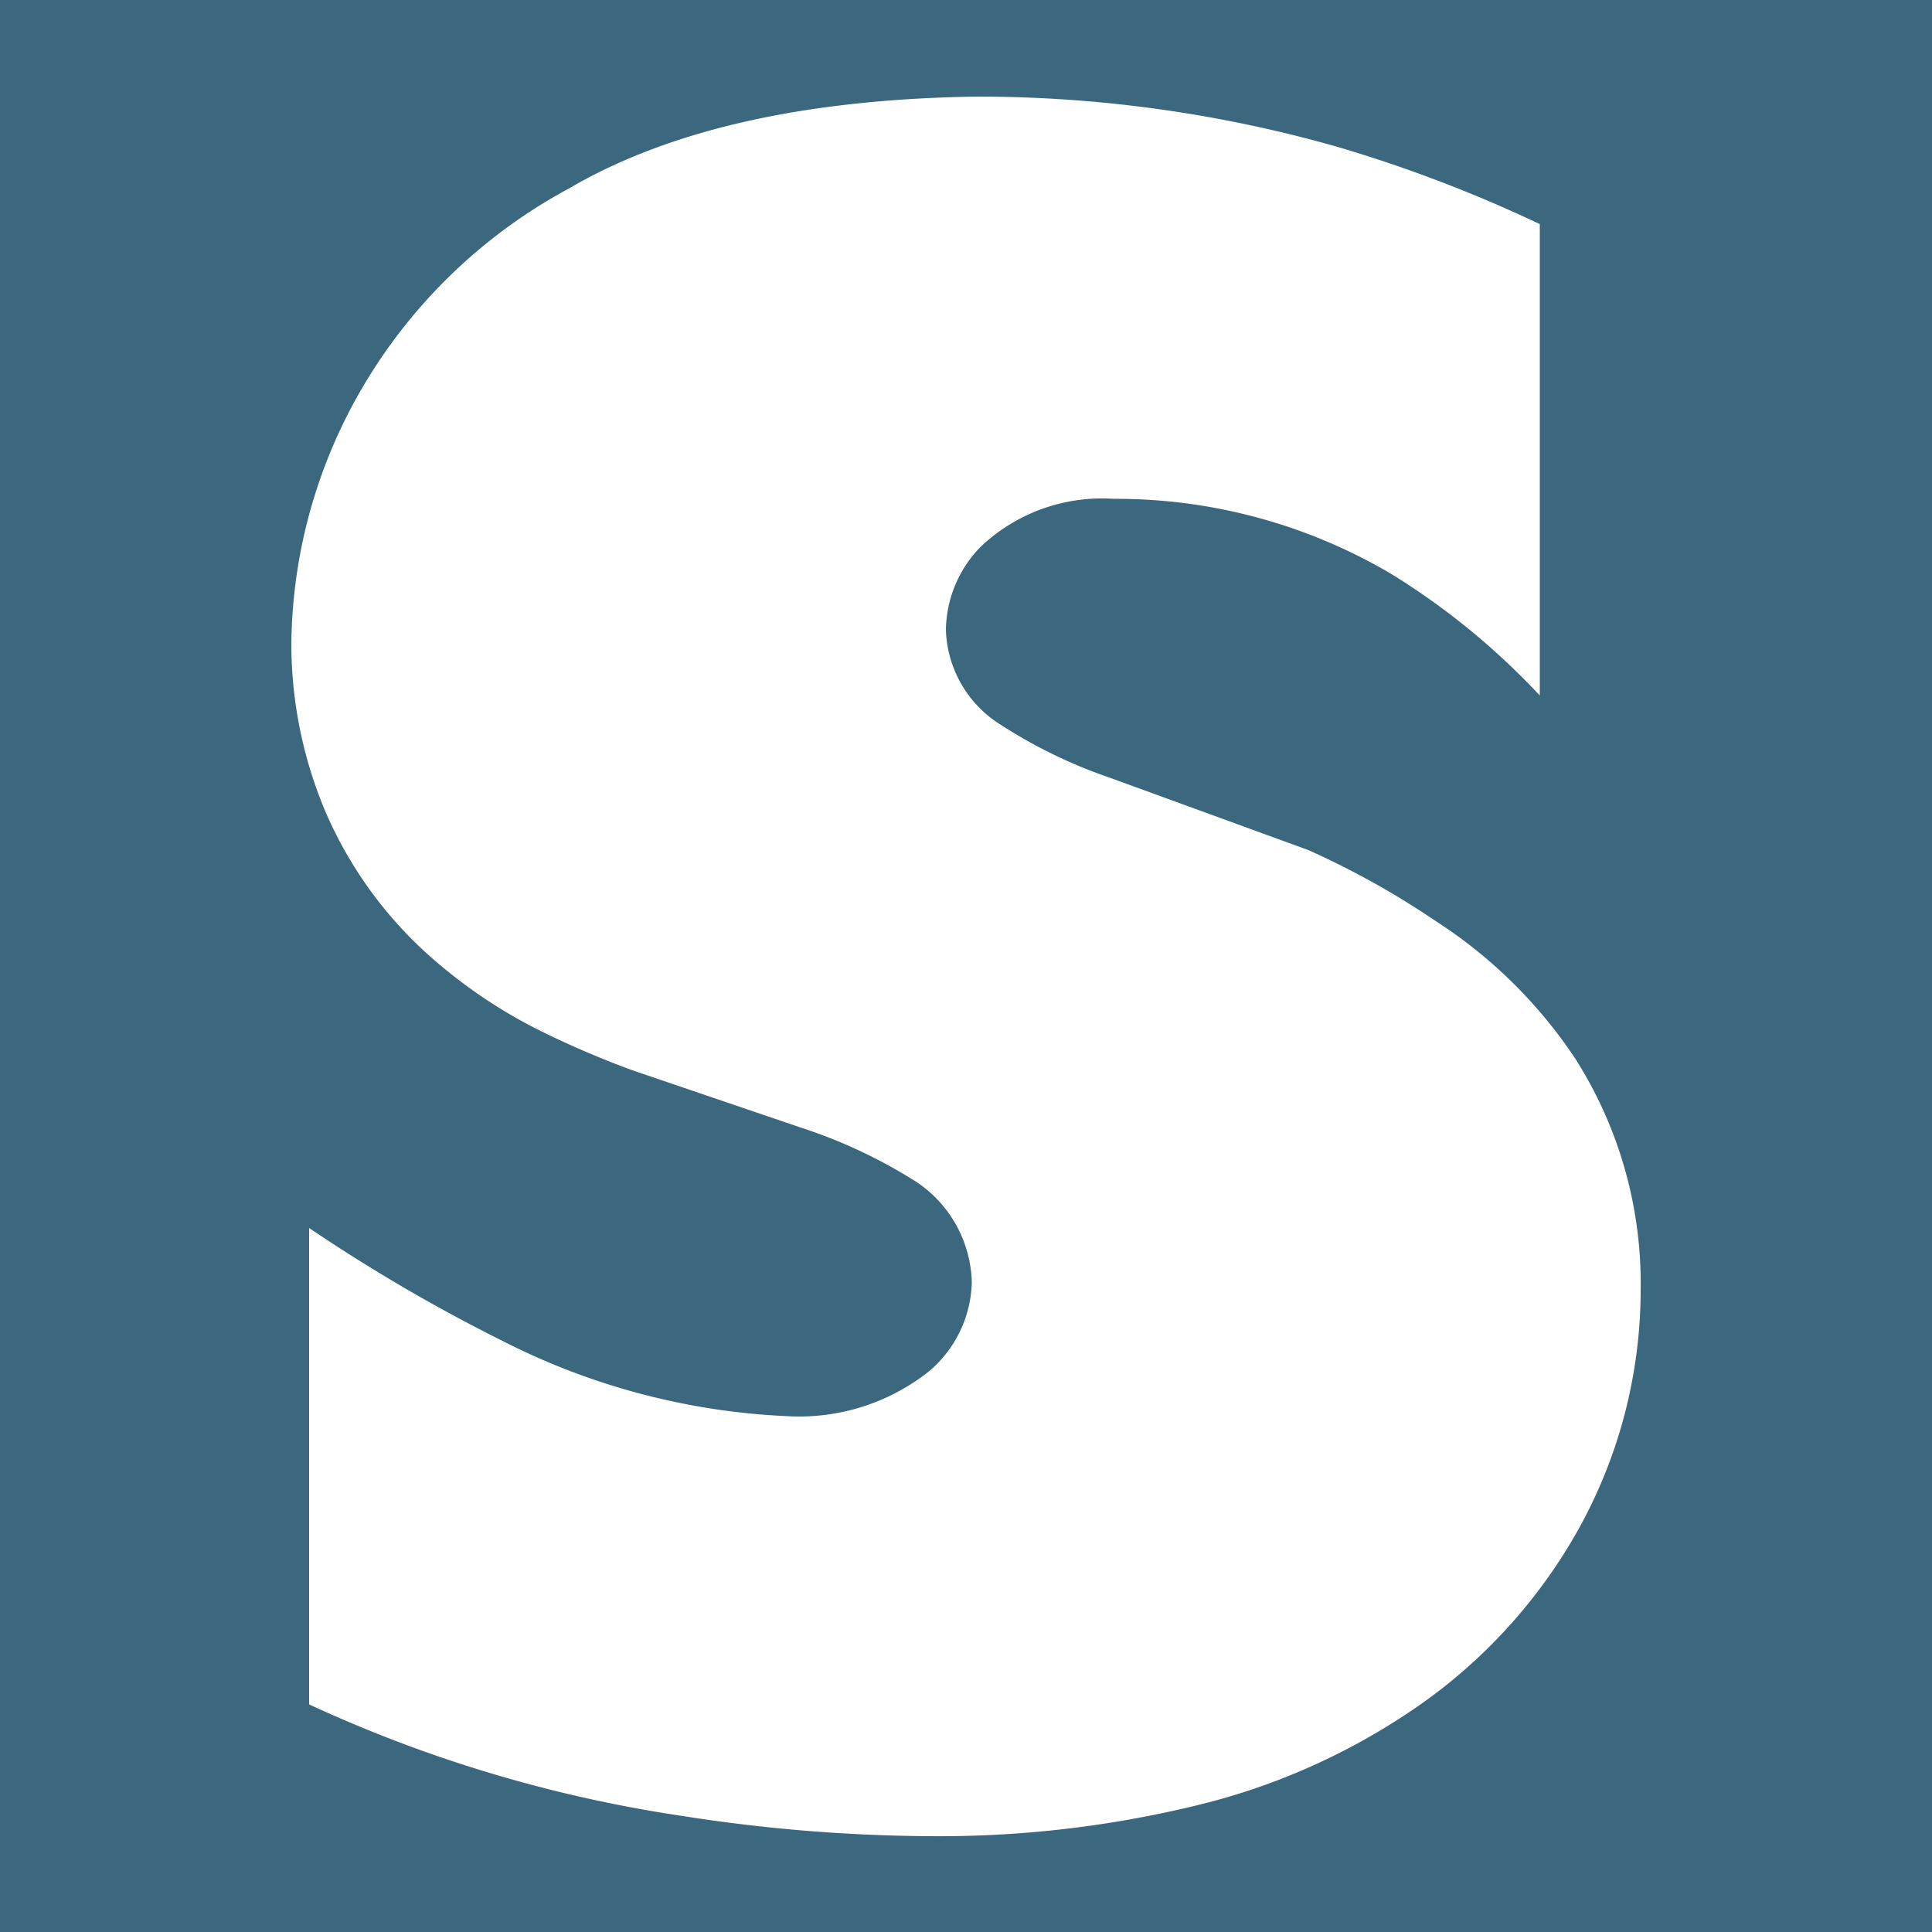 <svg id="Ebene_1" data-name="Ebene 1" xmlns="http://www.w3.org/2000/svg" viewBox="0 0 50 50"><defs><style>.cls-1{fill:#3b677f;}.cls-2{fill:#fff;fill-rule:evenodd;}</style></defs><rect class="cls-1" width="50" height="50"/><path class="cls-2" d="M28.73,20.13a12.76,12.76,0,0,1-2.81-1.36,3,3,0,0,1-1.44-2.47,3.13,3.13,0,0,1,.9-2.15,4.56,4.56,0,0,1,3.44-1.24A14,14,0,0,1,36,14.85,18.6,18.6,0,0,1,39.85,18V5.8a36,36,0,0,0-5.24-2A34,34,0,0,0,25.26,2.5q-6.65.1-10.54,2.38A13.75,13.75,0,0,0,9.17,10.4a13.37,13.37,0,0,0-1.63,6.25A11.18,11.18,0,0,0,8.42,21a10.64,10.64,0,0,0,3,4,13,13,0,0,0,2.61,1.7,24.14,24.14,0,0,0,2.34,1l4.35,1.48a13.16,13.16,0,0,1,2.84,1.31,3.22,3.22,0,0,1,1.59,2.69,3.11,3.11,0,0,1-1.12,2.32,5.41,5.41,0,0,1-3.66,1.15,17.93,17.93,0,0,1-7.35-1.94A43.87,43.87,0,0,1,8,31.78V44.11A35.35,35.35,0,0,0,17.68,47a42.57,42.57,0,0,0,6.37.52,28.15,28.15,0,0,0,6.89-.79,17.07,17.07,0,0,0,5.53-2.42,13.72,13.72,0,0,0,4.39-4.75,12.76,12.76,0,0,0,1.6-6.19,10.82,10.82,0,0,0-1.71-6,12.42,12.42,0,0,0-3.62-3.55A21.52,21.52,0,0,0,33.86,22Z"/></svg>
